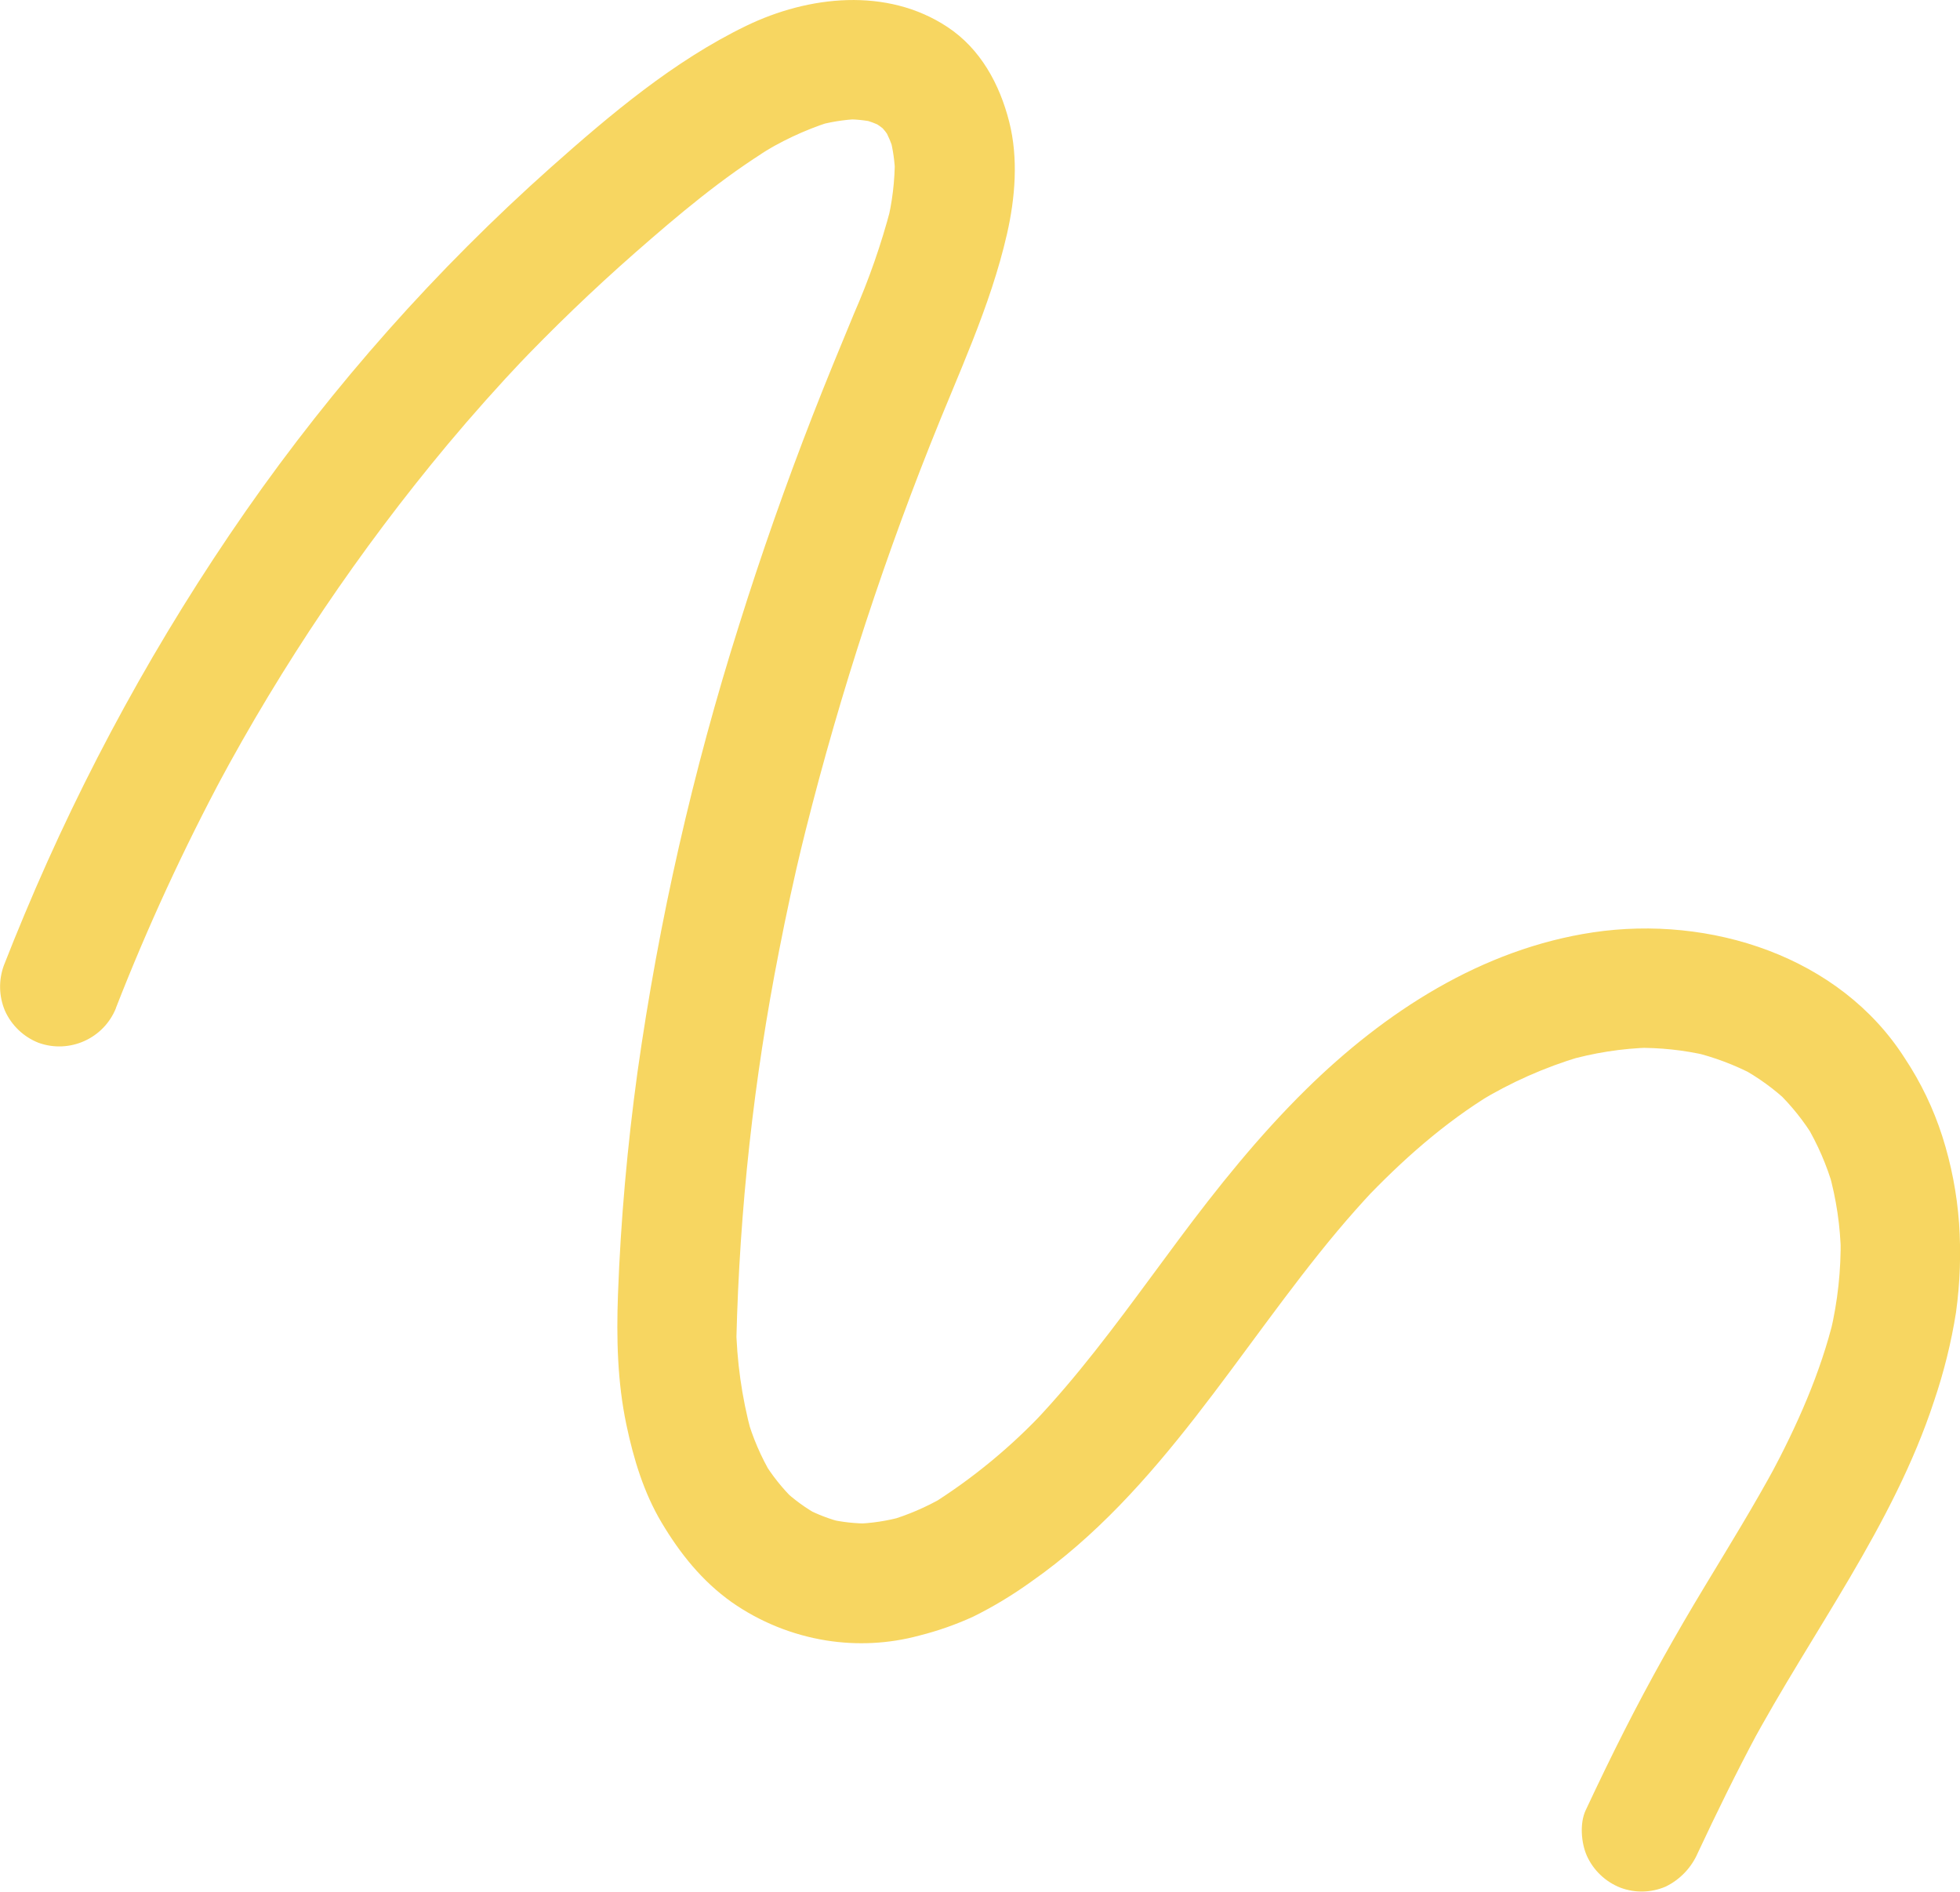 <?xml version="1.0" encoding="UTF-8"?><svg id="Layer_1" xmlns="http://www.w3.org/2000/svg" width="382.88" height="369.48" viewBox="0 0 382.88 369.48"><defs><style>.cls-1{fill:#f7d661;}</style></defs><path id="Path_88" class="cls-1" d="M22.64,196.89c6.15-15.75,13.23-31.12,21.22-46.02l-1.44,2.68c12.68-23.69,27.75-46.02,44.96-66.66,4.92-5.88,10.02-11.6,15.3-17.17l-2.16,2.28c7.51-7.9,15.36-15.45,23.56-22.65,8.4-7.36,17.06-14.68,26.6-20.52l-2.69,1.63c4.39-2.81,9.13-5.04,14.09-6.64l-2.92.84c2.82-.83,5.73-1.3,8.67-1.41l-3,.06c2.08-.05,4.16.15,6.19.6l-2.91-.7c1.58.38,3.11.95,4.56,1.69l-2.68-1.44c1.31.71,2.52,1.58,3.62,2.59l-2.28-2.16c1.11,1.07,2.07,2.28,2.87,3.6l-1.63-2.69c.91,1.58,1.62,3.26,2.12,5.01l-.84-2.92c.61,2.34.95,4.75,1.01,7.16l-.06-3c.02,4.24-.49,8.46-1.51,12.57.23-.97.47-1.94.7-2.91-1.85,7.03-4.25,13.9-7.17,20.56-2.73,6.59-5.46,13.19-8.05,19.84-5.25,13.48-10.05,27.13-14.38,40.94-9.04,28.54-15.69,57.79-19.87,87.44-1.97,14.38-3.27,28.85-3.8,43.35-.31,8.51-.12,17.06,1.64,25.43,1.4,6.66,3.39,13.27,6.89,19.14,3.6,6.04,7.89,11.41,13.68,15.53,5.51,3.86,11.82,6.41,18.46,7.48,6.07.97,12.29.65,18.22-.96,3.6-.9,7.11-2.14,10.49-3.68,3.96-1.96,7.75-4.25,11.33-6.83,25.26-17.66,40.41-45.33,59.83-68.5,2.3-2.74,4.68-5.42,7.13-8.04l-2.16,2.28c7.59-8,15.88-15.38,25.33-21.11l-2.69,1.63c6.21-3.78,12.89-6.74,19.86-8.82l-2.92.84c5.43-1.58,11.03-2.46,16.68-2.61l-3,.06c4.72-.08,9.44.42,14.04,1.49l-2.91-.7c4.19,1,8.23,2.52,12.04,4.52l-2.67-1.44c3.43,1.86,6.61,4.16,9.44,6.84l-2.28-2.16c2.8,2.71,5.25,5.77,7.27,9.1l-1.63-2.69c2.28,3.83,4.06,7.93,5.3,12.21l-.84-2.92c1.47,5.21,2.27,10.6,2.37,16.01-.02-1-.04-2-.06-3,.1,6.15-.57,12.28-1.98,18.26.23-.97.47-1.94.7-2.91-2.63,10.91-7.28,21.28-12.56,31.13l1.44-2.68c-4.45,8.25-9.37,16.21-14.21,24.23-5.55,9.19-10.8,18.53-15.65,28.1-2.6,5.13-5.1,10.31-7.54,15.52-1.19,2.54-.88,6.33.2,8.83,1.28,2.88,3.65,5.14,6.58,6.29,2.86,1.08,6.02,1,8.83-.2,2.82-1.37,5.05-3.71,6.29-6.58,3.7-7.9,7.54-15.73,11.65-23.42l-1.44,2.67c12.04-22.39,27.96-43.16,35.95-67.53,1.91-5.63,3.35-11.41,4.28-17.29.8-5.78,1-11.62.6-17.44-.42-5.77-1.52-11.48-3.28-16.99-1.72-5.36-4.17-10.47-7.28-15.16-12.76-20.07-38.19-28.04-60.91-24.66-21.74,3.24-40.71,15.54-56.11,30.7-9.18,9.04-17.22,19.05-24.9,29.37-7.22,9.69-14.23,19.57-22.08,28.77-1.93,2.26-3.91,4.48-5.95,6.64l2.16-2.28c-6.74,7.24-14.4,13.56-22.8,18.79l2.69-1.63c-3.36,1.94-6.93,3.47-10.65,4.56l2.92-.84c-3.1.88-6.3,1.37-9.52,1.45l3-.06c-2.78.04-5.55-.26-8.26-.9l2.91.7c-2.52-.63-4.95-1.55-7.24-2.76l2.68,1.44c-2.61-1.41-5.02-3.17-7.18-5.21l2.28,2.16c-2.33-2.27-4.37-4.82-6.06-7.6l1.63,2.69c-2.09-3.53-3.72-7.31-4.84-11.25l.84,2.92c-1.85-6.89-2.84-13.98-2.96-21.11l.06,3c.62-25.52,3.41-50.93,8.35-75.98,1.38-7.1,2.91-14.16,4.6-21.19-.23.97-.47,1.94-.7,2.91,6.63-27.4,15.19-54.3,25.6-80.51,5.37-13.62,11.75-26.87,15.02-41.21,1.61-7.05,2.23-14.8.43-21.88-1.87-7.35-5.59-14.26-12.09-18.54-11.8-7.79-27.11-6.12-39.33-.19-14.12,6.85-26.44,17.25-38.1,27.61-22.41,19.96-42.41,42.48-59.58,67.1-17.18,24.68-31.68,51.12-43.27,78.87-1.38,3.29-2.72,6.59-4.02,9.92-1.05,2.86-.98,6.02.2,8.83,1.28,2.88,3.65,5.14,6.58,6.29,6.04,2.17,12.73-.82,15.12-6.79"/></svg>